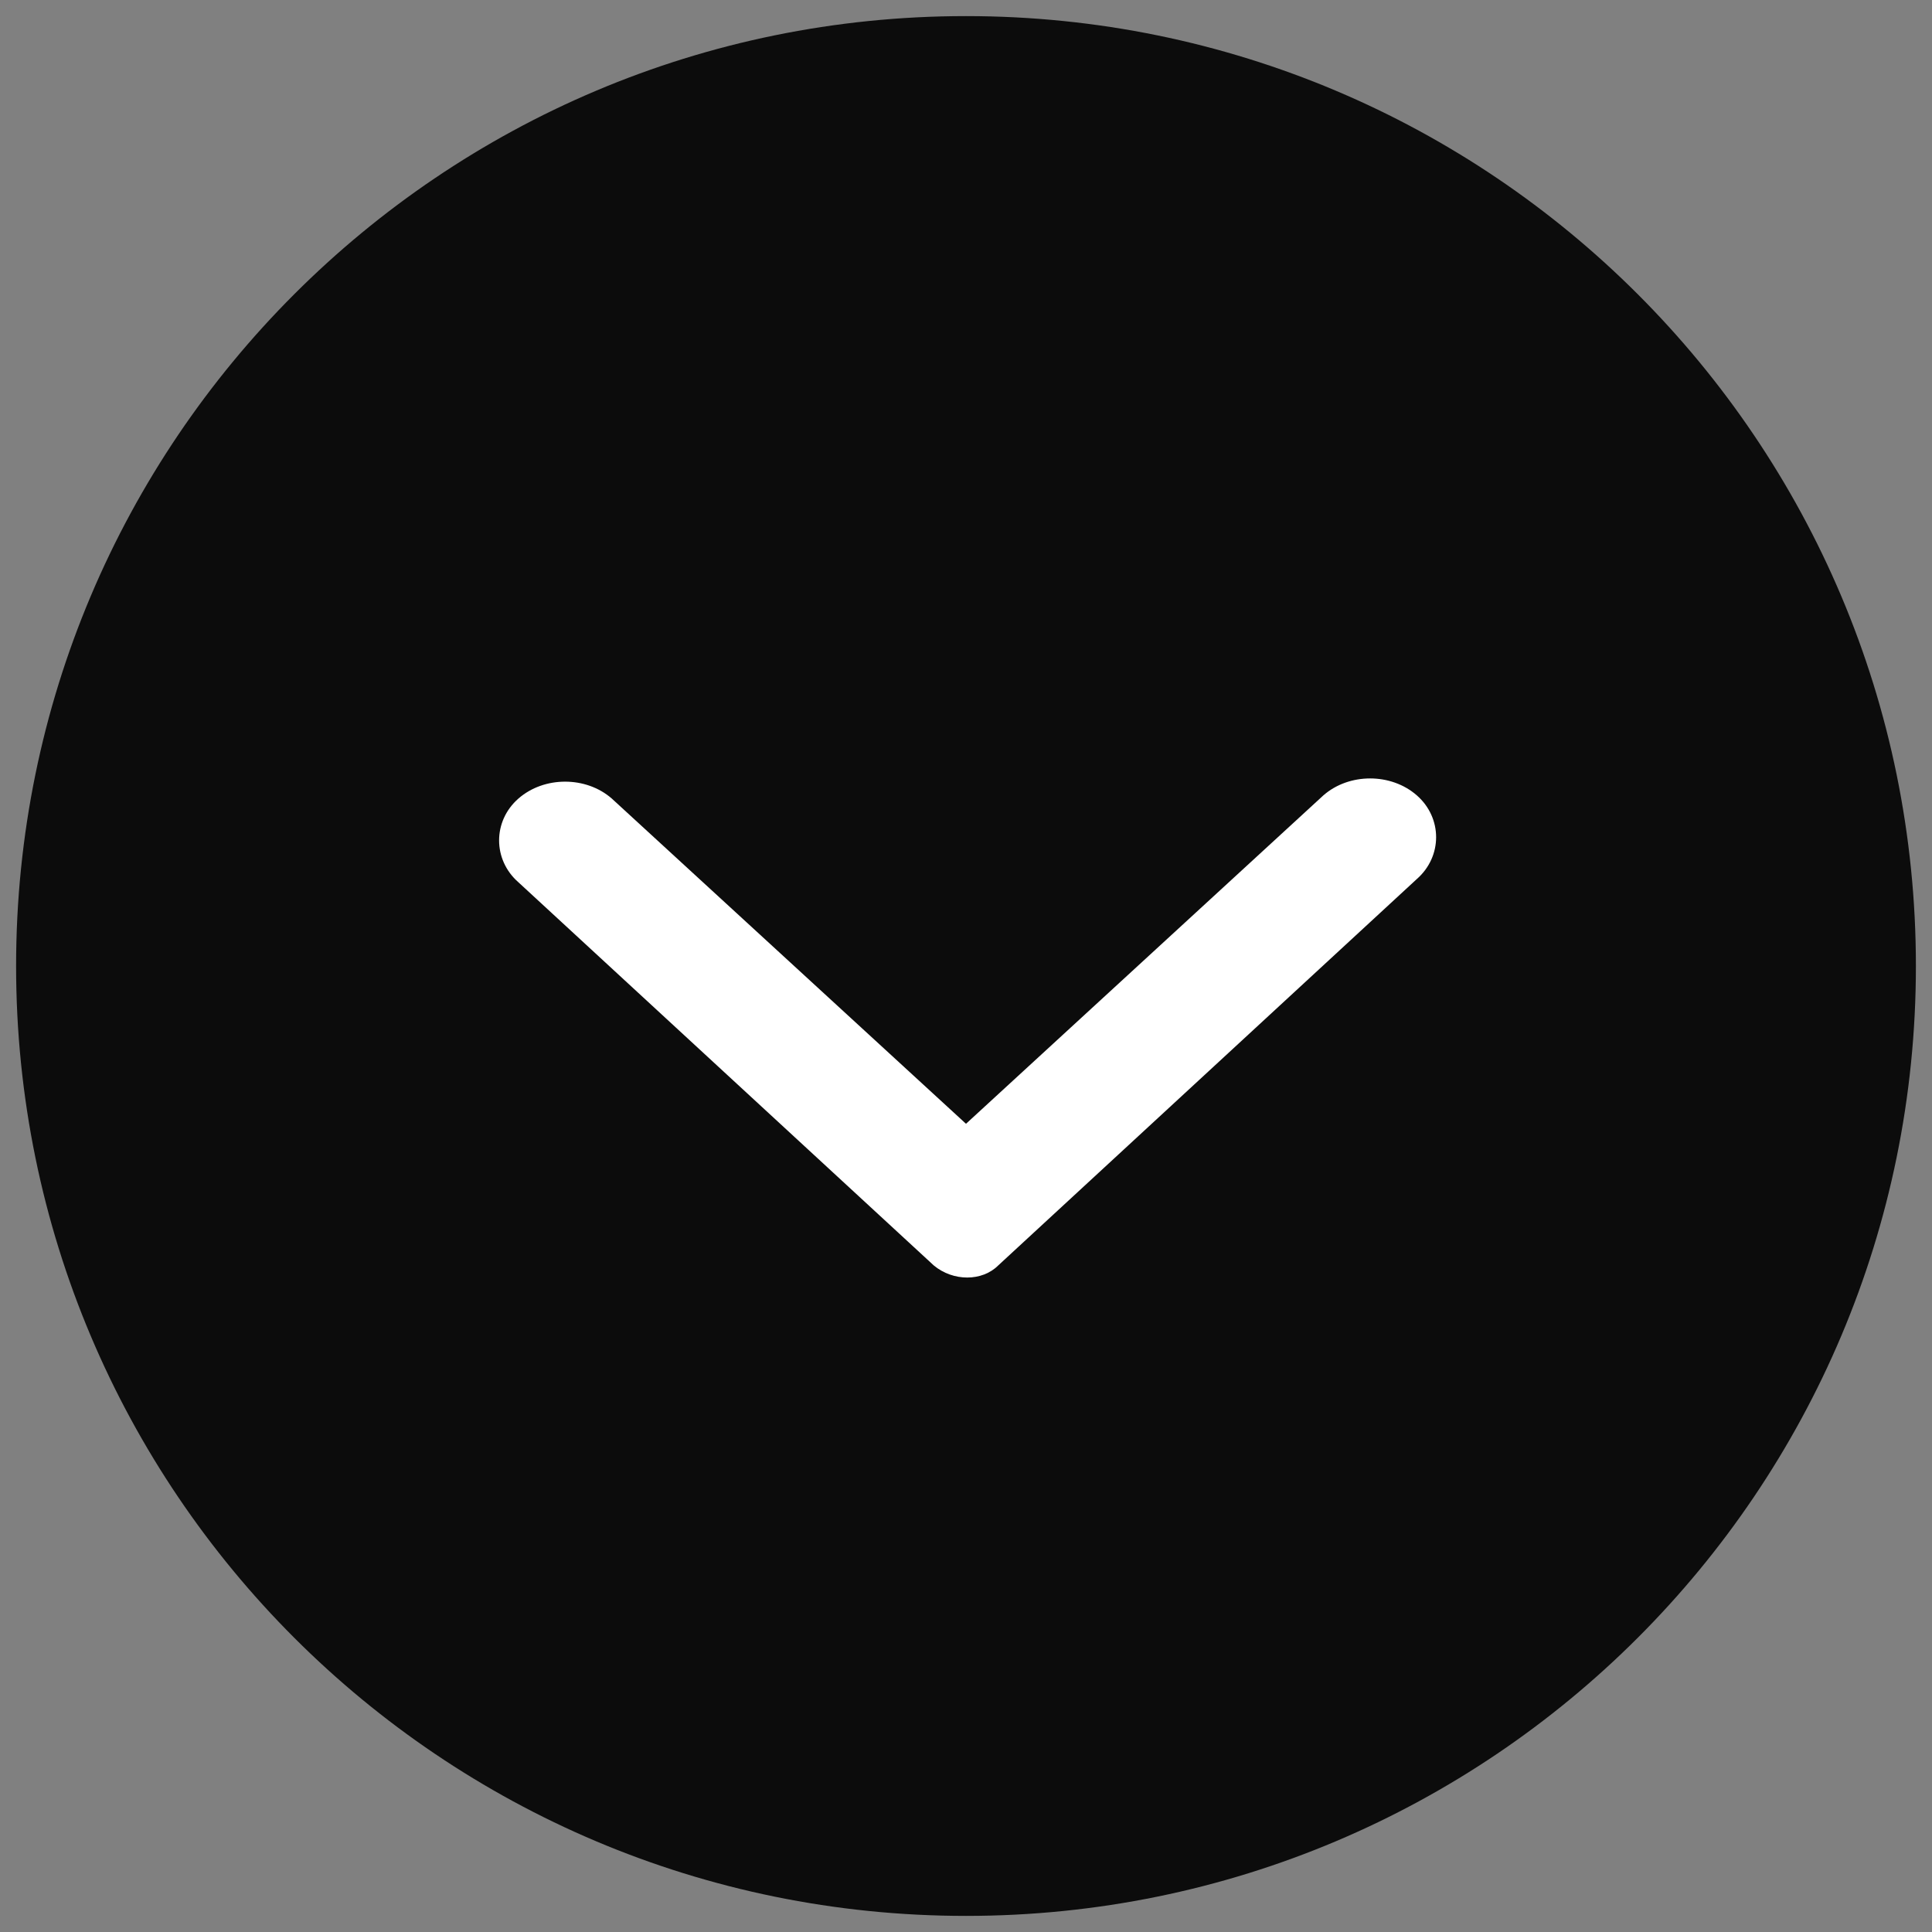 <?xml version="1.0" encoding="utf-8"?>
<!-- Generator: Adobe Illustrator 27.0.0, SVG Export Plug-In . SVG Version: 6.00 Build 0)  -->
<svg version="1.1" id="Capa_1" xmlns="http://www.w3.org/2000/svg" xmlns:xlink="http://www.w3.org/1999/xlink" x="0px" y="0px"
	 viewBox="0 0 60 60" style="enable-background:new 0 0 60 60;" xml:space="preserve">
<rect x="0" y="0" width="60" height="60" fill="#808080" stroke="none"/>
<style type="text/css">
	.st0{fill:#0C0C0C;}
	.st1{fill-rule:evenodd;clip-rule:evenodd;fill:#FFFFFF;}
</style>
<path class="st0" d="M30,59.5C13.7,59.5,0.5,46.3,0.5,30C0.5,13.7,13.7,0.5,30,0.5S59.5,13.7,59.5,30C59.5,46.3,46.3,59.5,30,59.5z"
	/>
<path class="st1" d="M31,39.3c-0.5,0.5-1.4,0.5-2,0L16.1,27.4c-0.8-0.7-0.8-1.9,0-2.6c0.8-0.7,2.1-0.7,2.9,0l11,10.1l11.1-10.2
	c0.8-0.7,2.1-0.7,2.9,0s0.8,1.9,0,2.6L31,39.3z"/>
</svg>
